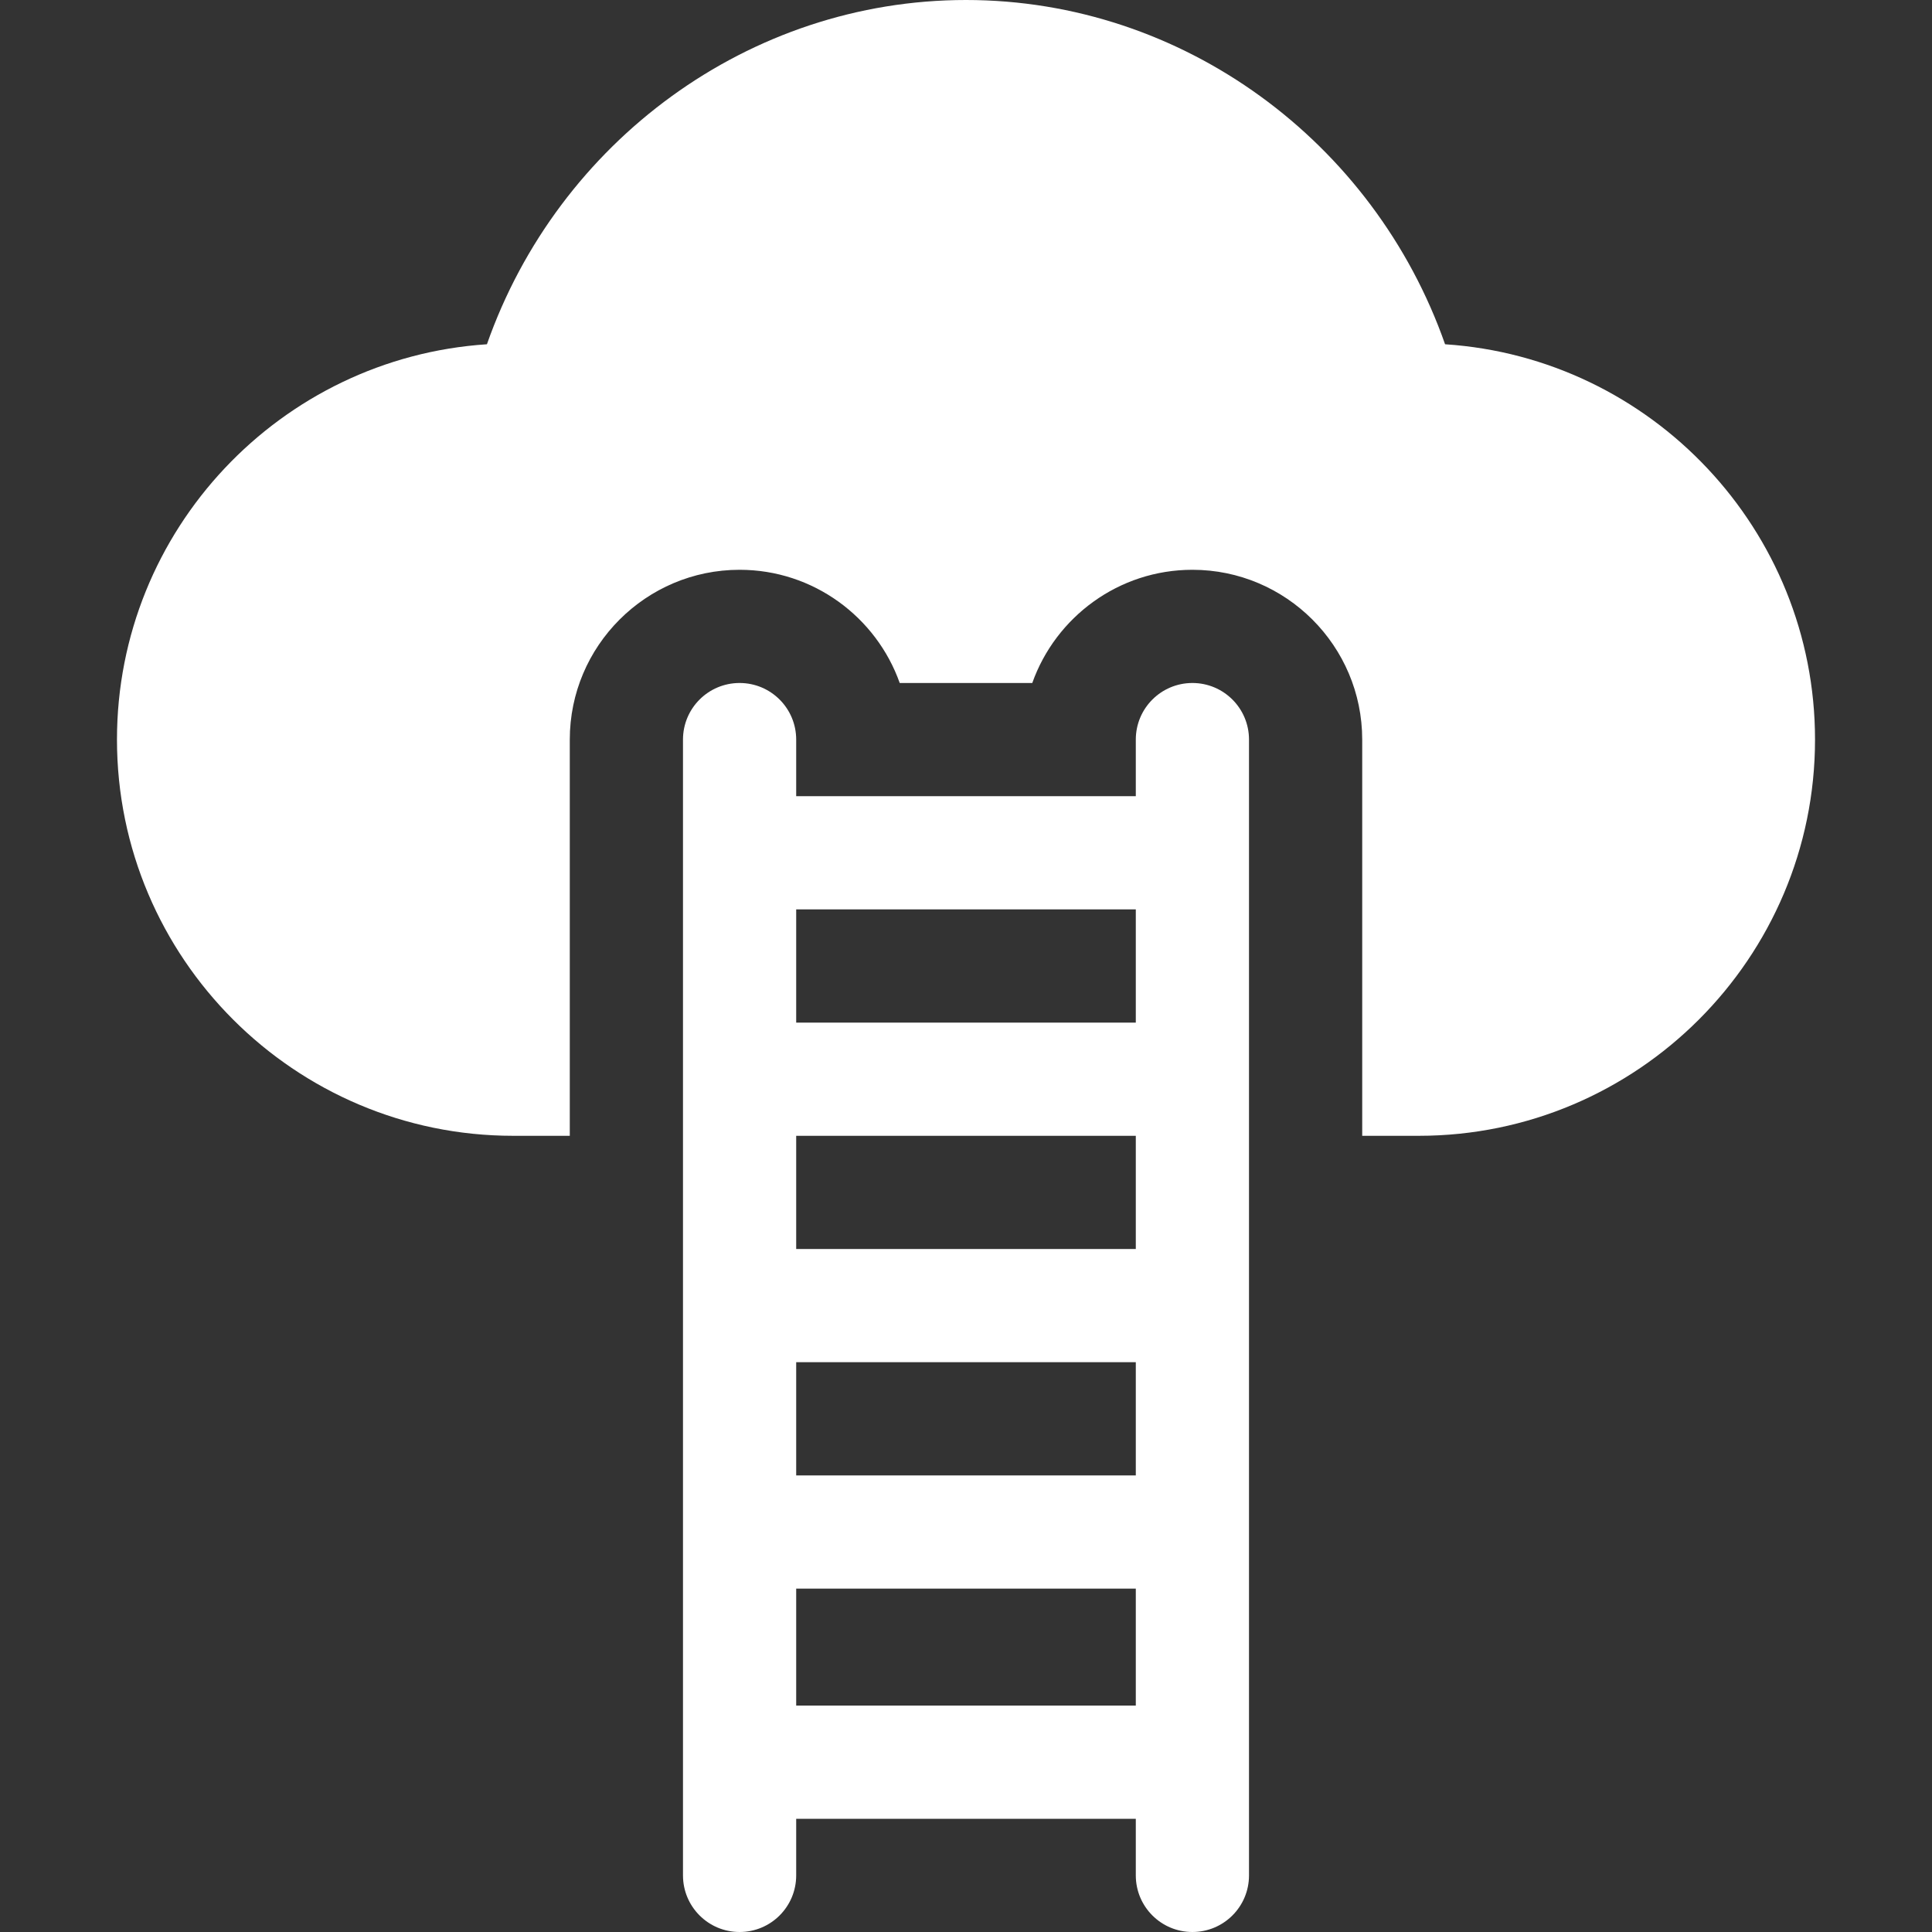 <?xml version="1.0" encoding="iso-8859-1"?>
<!-- Generator: Adobe Illustrator 19.0.0, SVG Export Plug-In . SVG Version: 6.00 Build 0)  -->
<svg xmlns="http://www.w3.org/2000/svg" xmlns:xlink="http://www.w3.org/1999/xlink" version="1.1" id="Capa_1" x="0px" y="0px" viewBox="0 0 512 512" style="enable-background:new 0 0 512 512;" xml:space="preserve" width="512px" height="512px">
<rect x="0" y="0" width="512" height="512" fill="#333333" stroke="none"/>
<g>
	<g>
		<path d="M315.999,181c-8.291,0-15,6.709-15,15v15h-90v-15c0-8.291-6.709-15-15-15s-15,6.709-15,15v301c0,8.291,6.709,15,15,15    s15-6.709,15-15v-15h90v15c0,8.291,6.709,15,15,15c8.291,0,15-6.709,15-15V196C330.999,187.709,324.29,181,315.999,181z     M300.999,452h-90v-31h90V452z M300.999,391h-90v-30h90V391z M300.999,331h-90v-30h90V331z M300.999,271h-90v-30h90V271z" fill="#ffffff"/>
	</g>
</g>
<g>
	<g>
		<path d="M382.959,91.234C364.119,37.548,313.509,0,255.999,0s-108.12,37.548-126.958,91.234    C74.374,94.823,30.999,140.438,30.999,196c0,57.891,47.109,105,105,105h15V196c0-24.814,20.186-45,45-45    c19.556,0,36.24,12.539,42.437,30h35.127c6.196-17.461,22.881-30,42.437-30c24.814,0,45,20.186,45,45v105h15    c57.891,0,105-47.109,105-105C481.001,140.438,437.626,94.823,382.959,91.234z" fill="#ffffff"/>
	</g>
</g>
<g>
</g>
<g>
</g>
<g>
</g>
<g>
</g>
<g>
</g>
<g>
</g>
<g>
</g>
<g>
</g>
<g>
</g>
<g>
</g>
<g>
</g>
<g>
</g>
<g>
</g>
<g>
</g>
<g>
</g>
</svg>
